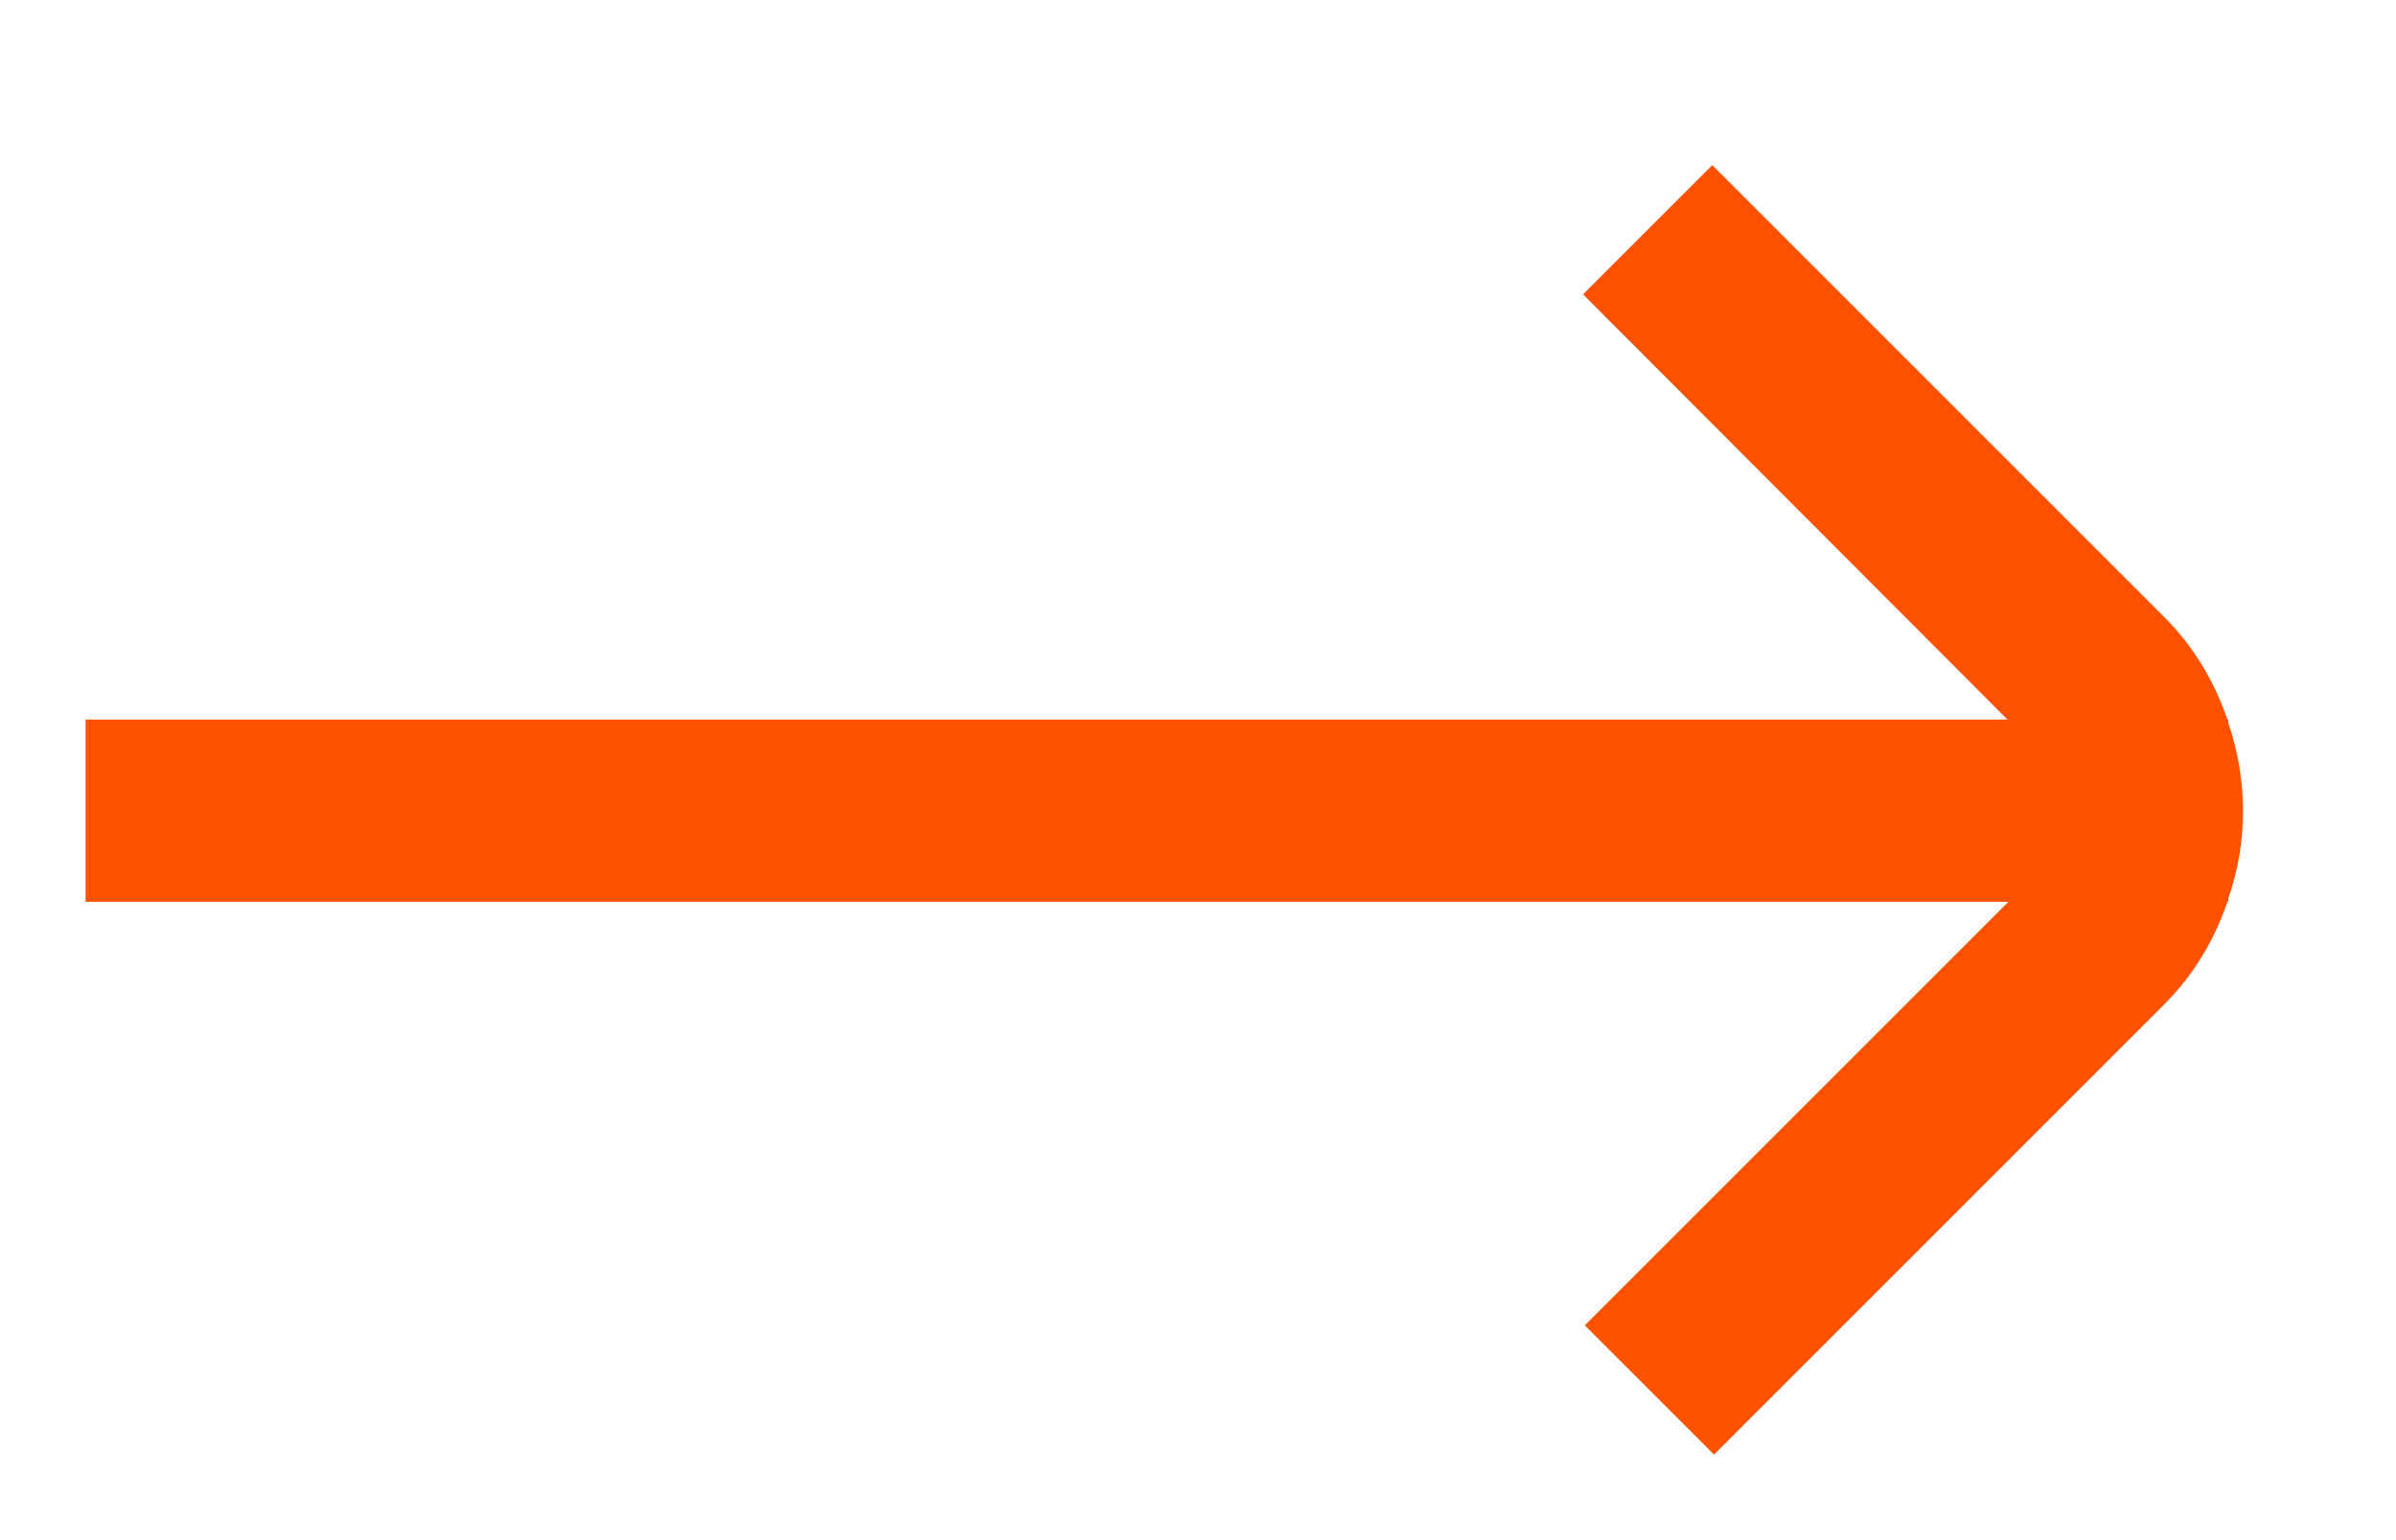 <svg width="14" height="9" viewBox="0 0 14 9" fill="none" xmlns="http://www.w3.org/2000/svg">
	<path d="M9.25 1.72L10.005 0.965L12.645 3.605C12.82 3.78 12.94 3.985 13.015 4.205L13.02 4.205L13.02 4.225C13.135 4.56 13.135 4.92 13.02 5.25L13.02 5.27L13.015 5.27C12.94 5.49 12.82 5.695 12.645 5.87L10.015 8.5L9.26 7.745L11.735 5.27L0.5 5.27L0.5 4.205L11.73 4.205L9.25 1.72Z" fill="#FF5200"/>
</svg>
